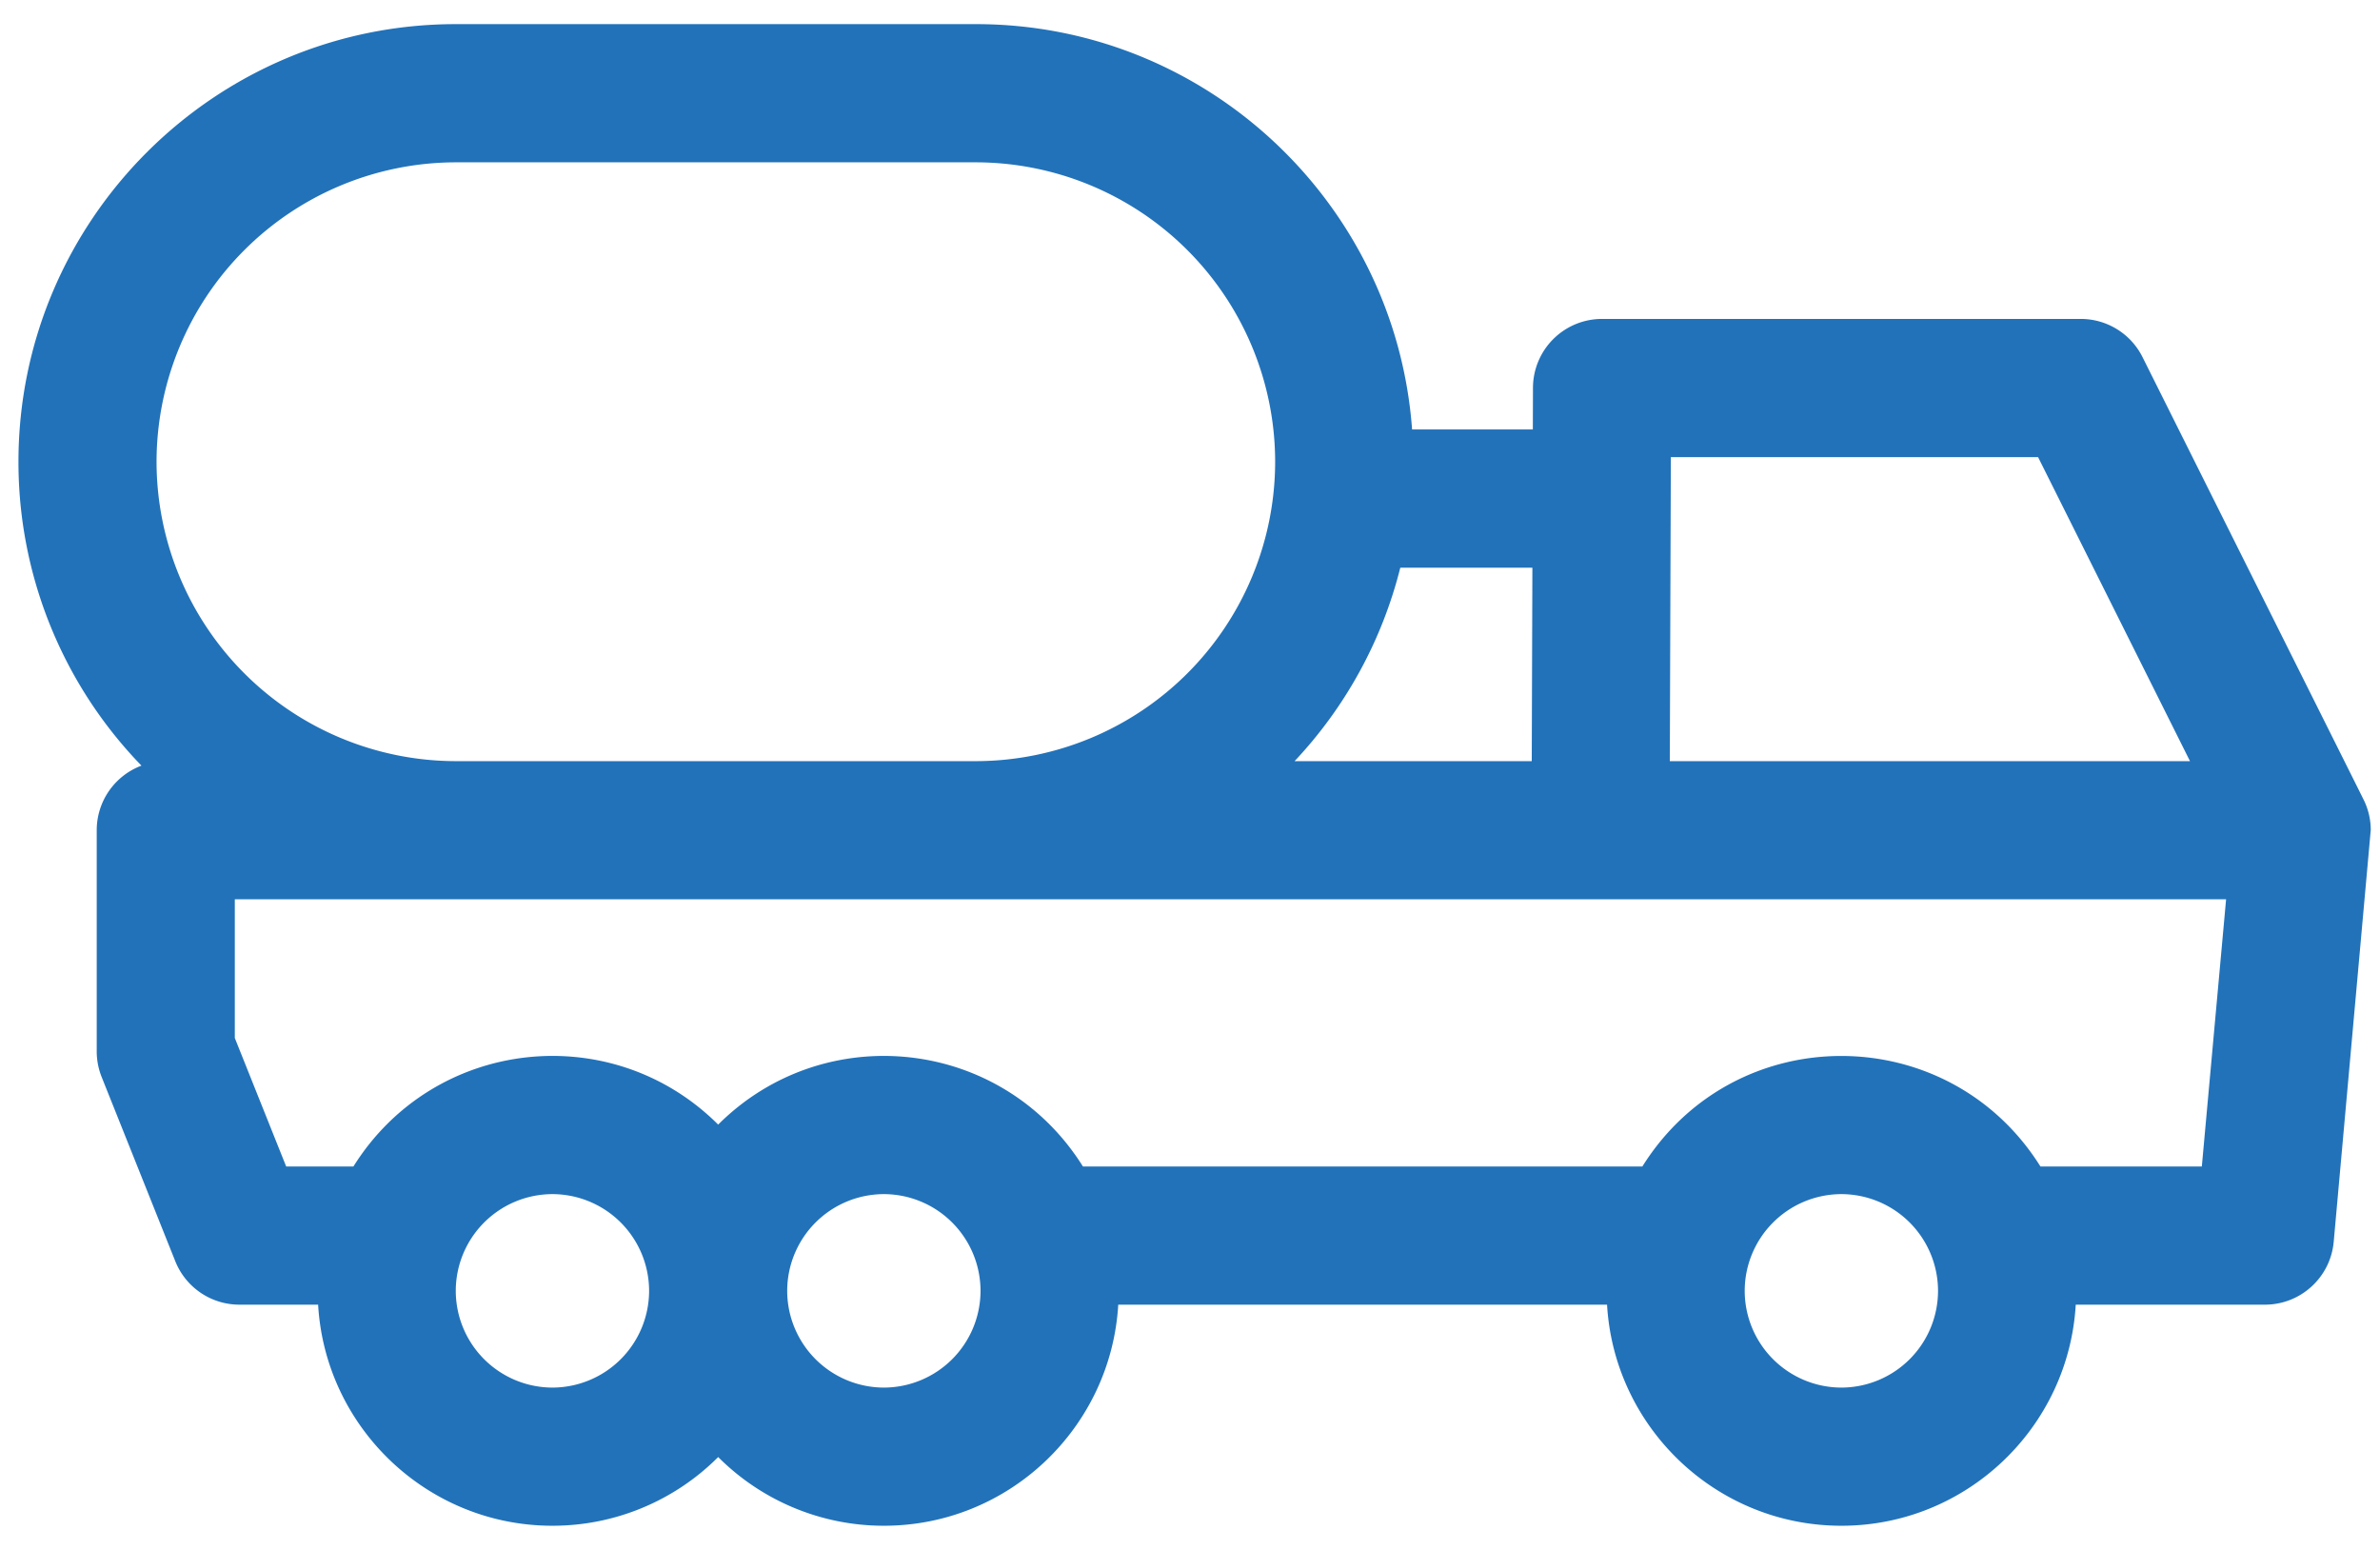 <svg xmlns="http://www.w3.org/2000/svg" width="86" height="56" fill="none"><path fill="#2272b9" d="M85.666 29.974a2.474 2.474 0 0 0-.216-.992c-.05-.111.456.905-8.031-16.079a2.495 2.495 0 0 0-2.232-1.38H57.888a2.496 2.496 0 0 0-2.495 2.488l-.005 1.506h-4.363C50.427 7.342 43.587.872 35.266.872H16.469C7.756.872.667 7.965.667 16.683a15.76 15.76 0 0 0 4.444 10.98 2.494 2.494 0 0 0-1.616 2.334v7.989c0 .318.061.632.178.927l2.661 6.657a2.494 2.494 0 0 0 2.317 1.569h2.844c.259 4.448 3.957 7.988 8.468 7.988a8.452 8.452 0 0 0 5.988-2.482 8.453 8.453 0 0 0 5.988 2.482c4.51 0 8.208-3.54 8.468-7.988H58.07c.259 4.448 3.957 7.988 8.468 7.988s8.208-3.54 8.468-7.988h6.836c1.29 0 2.368-.985 2.485-2.27l1.34-14.894zM73.645 16.517l5.489 10.984H60.338l.037-10.984h13.271zM55.348 27.501h-8.569a15.8 15.8 0 0 0 3.82-6.99h4.773l-.023 6.99zM16.469 5.865h18.796a10.83 10.83 0 0 1 10.812 10.818 10.83 10.83 0 0 1-10.812 10.818H16.469A10.83 10.83 0 0 1 5.657 16.683 10.83 10.83 0 0 1 16.469 5.865zm3.493 44.27a3.5 3.5 0 0 1-3.493-3.495 3.5 3.5 0 0 1 3.493-3.495 3.5 3.5 0 0 1 3.493 3.495 3.5 3.5 0 0 1-3.493 3.495zm11.976 0a3.5 3.5 0 0 1-3.493-3.495 3.5 3.5 0 0 1 3.493-3.495 3.5 3.5 0 0 1 3.493 3.495 3.5 3.5 0 0 1-3.493 3.495zm34.599 0a3.5 3.5 0 0 1-3.493-3.495 3.5 3.5 0 0 1 3.493-3.495 3.5 3.5 0 0 1 3.493 3.495 3.5 3.5 0 0 1-3.493 3.495zm13.025-7.989H73.73c-3.324-5.307-11.039-5.34-14.384 0H39.131c-2.922-4.665-9.345-5.341-13.18-1.513-3.837-3.83-10.26-3.15-13.18 1.513h-2.43l-1.856-4.642v-5.011h71.954l-.877 9.653z"/></svg>